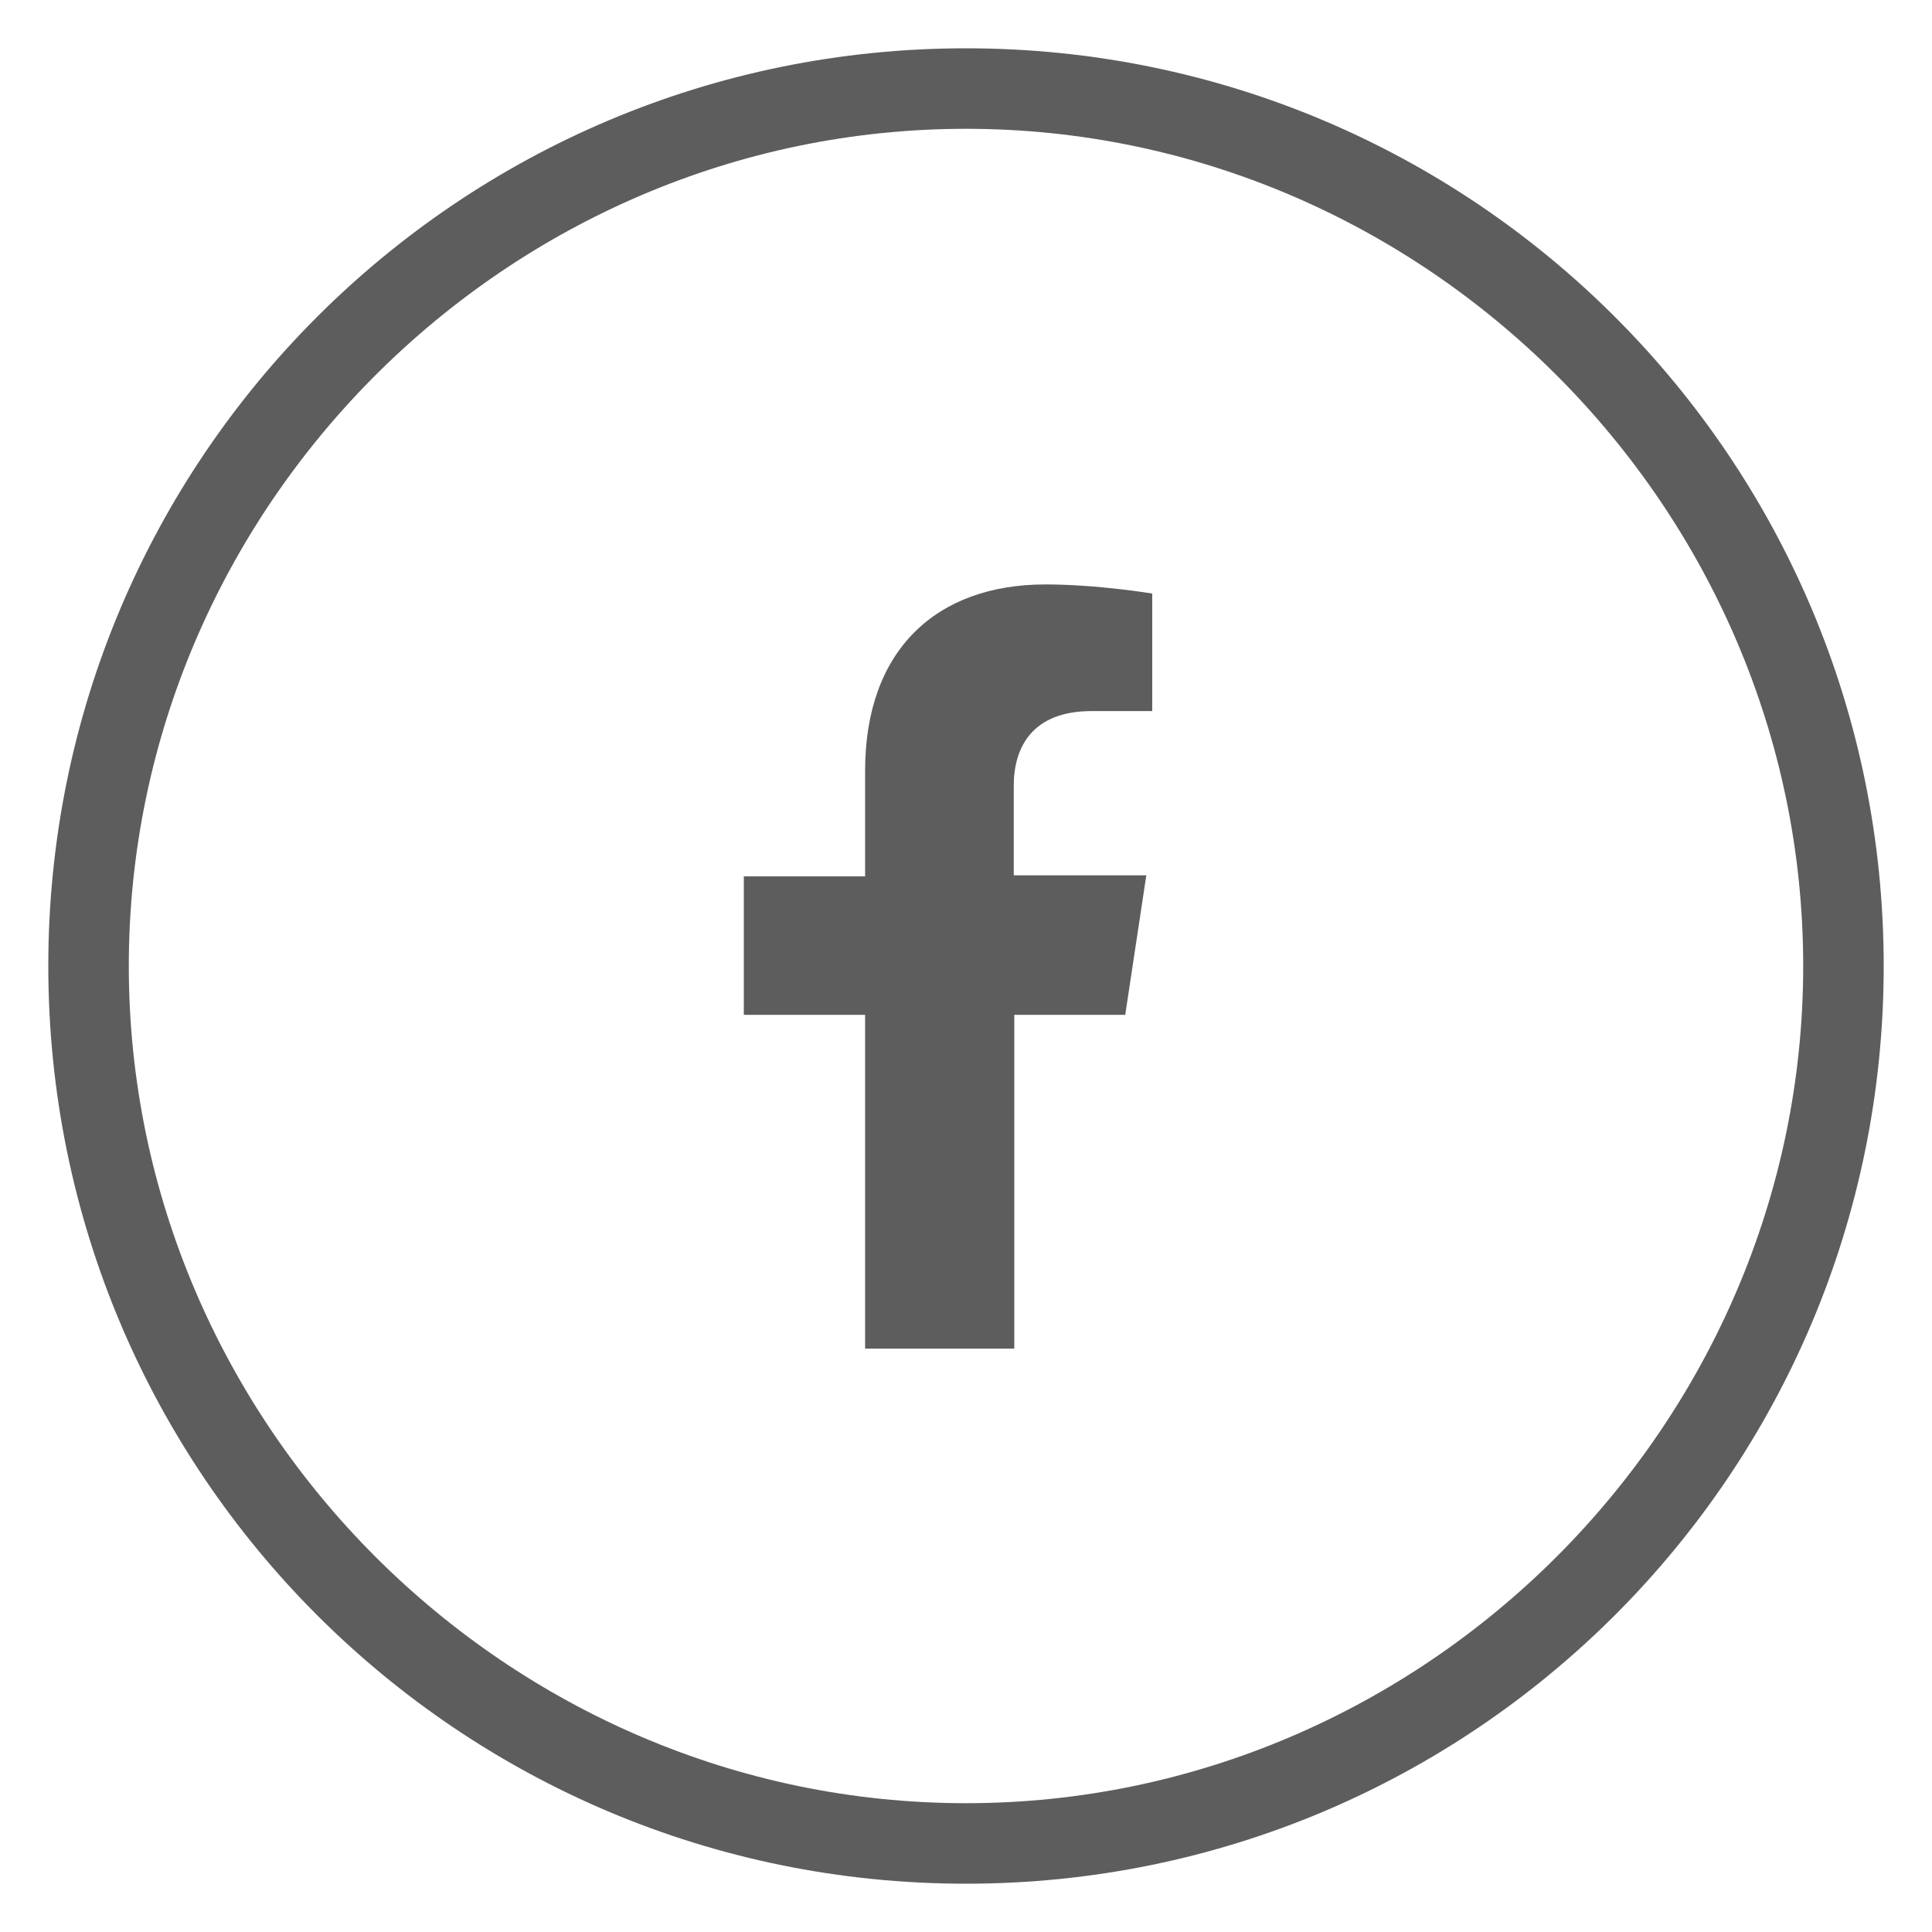 <?xml version="1.0" encoding="utf-8"?>
<!-- Generator: Adobe Illustrator 29.0.1, SVG Export Plug-In . SVG Version: 9.03 Build 54978)  -->
<svg version="1.0" id="Ebene_1" xmlns="http://www.w3.org/2000/svg" xmlns:xlink="http://www.w3.org/1999/xlink" x="0px" y="0px"
	 viewBox="0 0 360 360" style="enable-background:new 0 0 360 360;" xml:space="preserve">
<style type="text/css">
	.st0{fill:#5E5D5D;}
</style>
<g>
	<path class="st0" d="M180,24c85.5,0,156,70.5,156,156s-70.5,156-156,156S24,265.5,24,180S94.5,24,180,24 M180,9
		C85.5,9,9,85.5,9,180s76.5,171,171,171s171-76.5,171-171S274.5,9,180,9L180,9z"/>
</g>
<path class="st0" d="M209.7,188.9l3.9-25.8h-24.7v-16.7c0-7.1,3.4-13.9,14.5-13.9h11.3v-21.9c0,0-10.2-1.7-19.9-1.7
	c-20.4,0-33.6,12.3-33.6,34.7v19.7h-22.6v25.8h22.6v62.2h27.8v-62.2H209.7z"/>
</svg>
